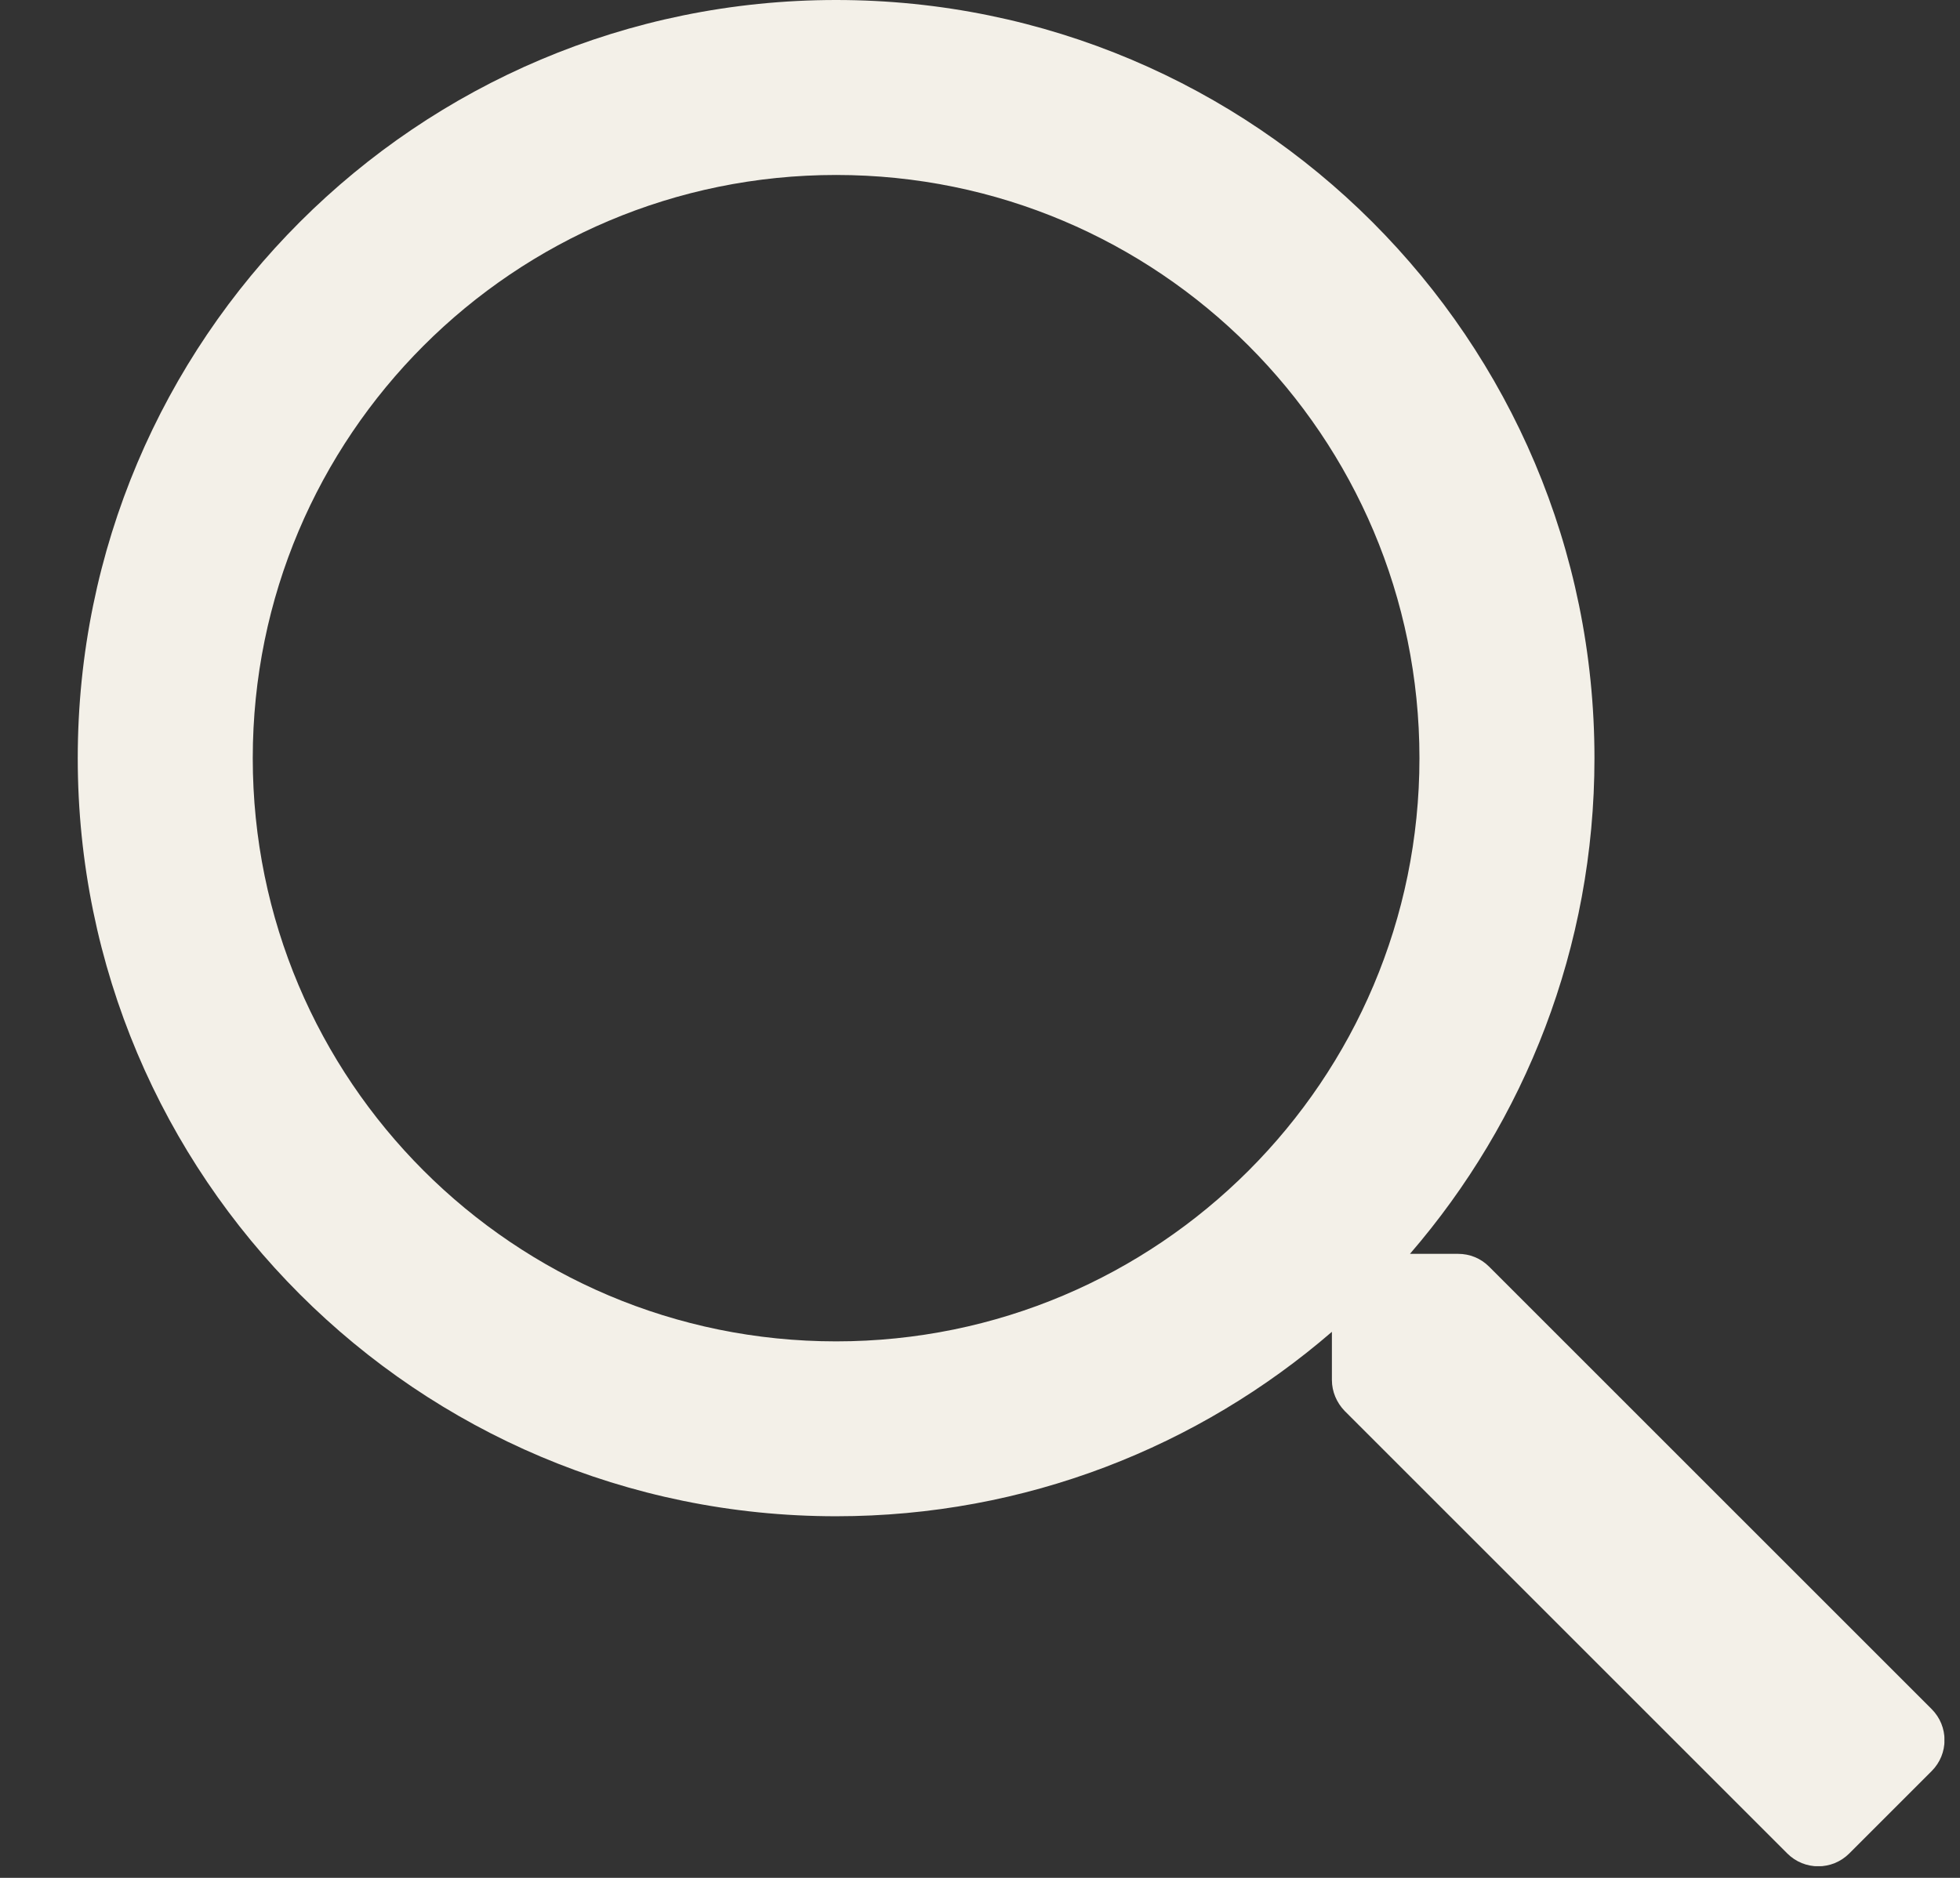 <svg xmlns="http://www.w3.org/2000/svg" width="24" height="23" viewBox="0 0 24 23" fill="none"><rect x="0" y="0" width="24" height="23" fill="#333333" stroke="none"/><g clip-path="url(#clip0_695_5011)"><path d="M23.653 20.933L18.233 15.513C18.131 15.411 17.997 15.357 17.854 15.357H17.265C18.671 13.728 19.524 11.607 19.524 9.286C19.524 4.156 15.367 0 10.238 0C5.108 0 0.952 4.156 0.952 9.286C0.952 14.415 5.108 18.571 10.238 18.571C12.559 18.571 14.68 17.719 16.309 16.312V16.902C16.309 17.045 16.367 17.179 16.465 17.281L21.885 22.701C22.095 22.911 22.434 22.911 22.644 22.701L23.653 21.692C23.863 21.482 23.863 21.143 23.653 20.933ZM10.238 16.429C6.291 16.429 3.095 13.232 3.095 9.286C3.095 5.339 6.291 2.143 10.238 2.143C14.184 2.143 17.381 5.339 17.381 9.286C17.381 13.232 14.184 16.429 10.238 16.429Z" fill="#F3F0E8"></path></g><defs><clipPath id="clip0_695_5011"><rect width="22.857" height="22.857" fill="white" transform="translate(0.952)"></rect></clipPath></defs></svg>